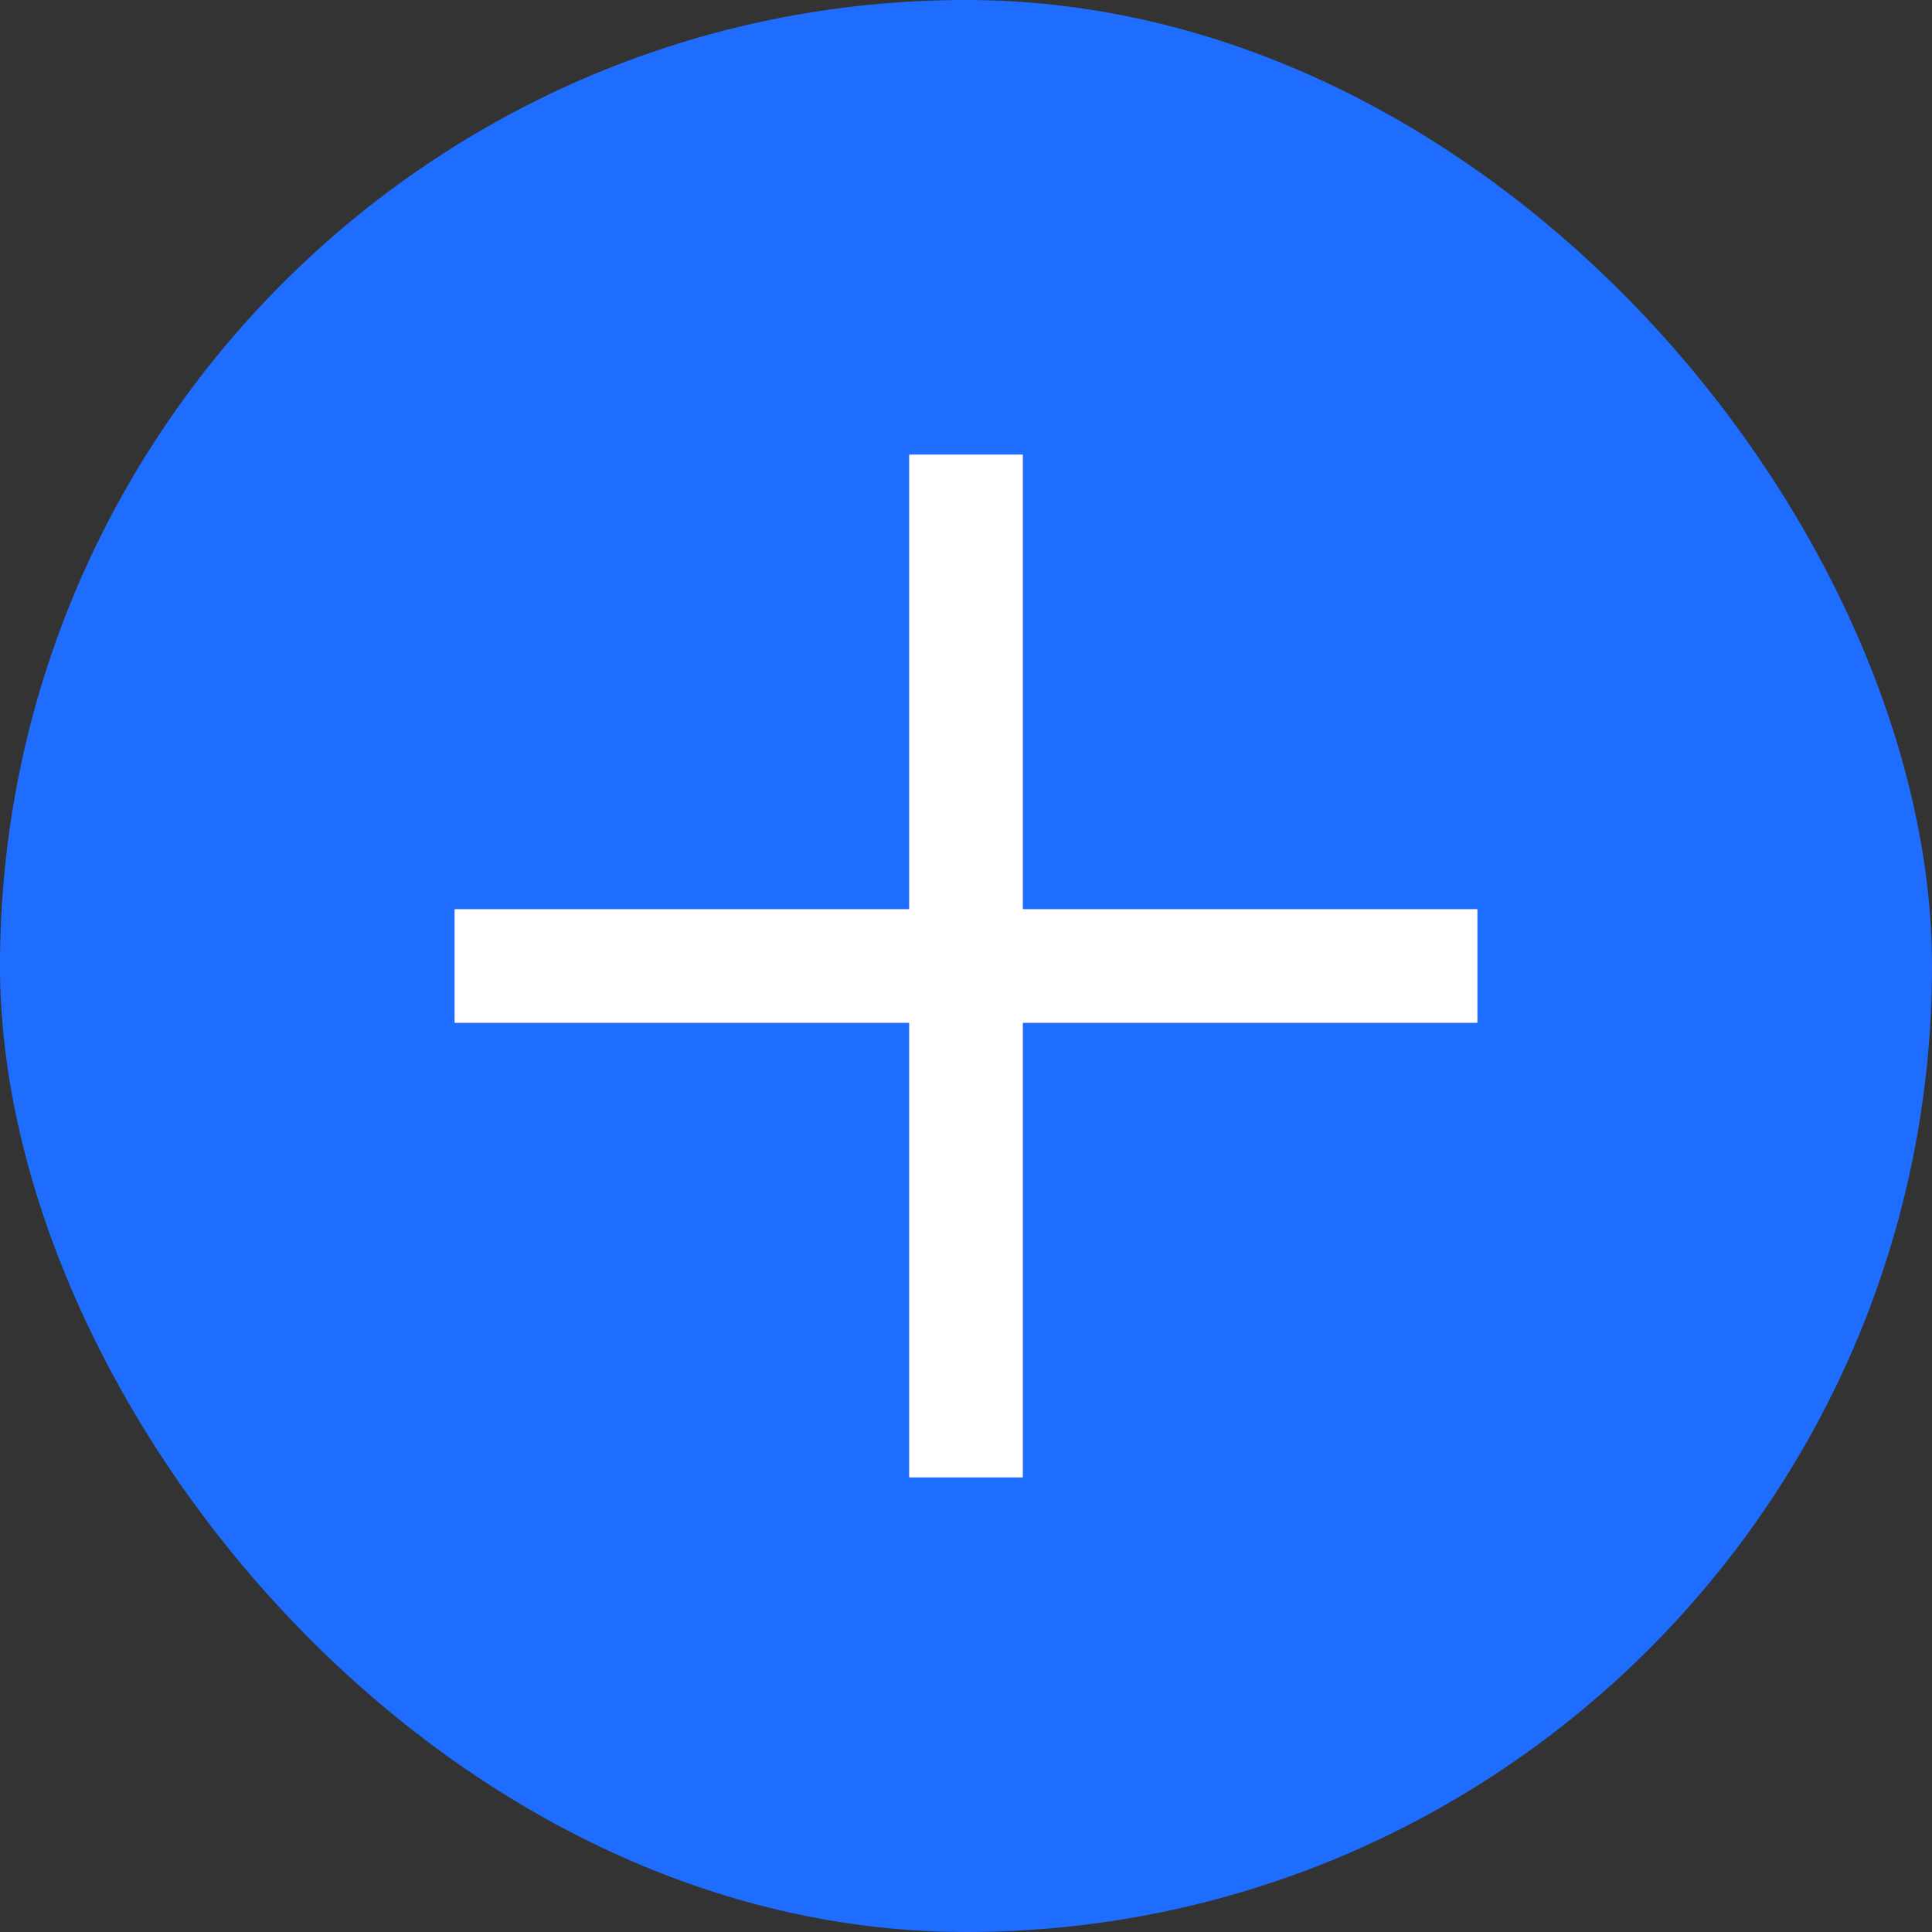 <?xml version="1.0" encoding="UTF-8"?>
<svg xmlns="http://www.w3.org/2000/svg" width="17" height="17" viewBox="0 0 17 17" fill="none">
  <rect x="0" y="0" width="17" height="17" fill="#333333" stroke="none"/>
  <rect width="17" height="17" rx="8.5" fill="#1F6DFF"></rect>
  <line x1="8.5" y1="4" x2="8.5" y2="13" stroke="white"></line>
  <line x1="13" y1="8.5" x2="4" y2="8.5" stroke="white"></line>
</svg>
